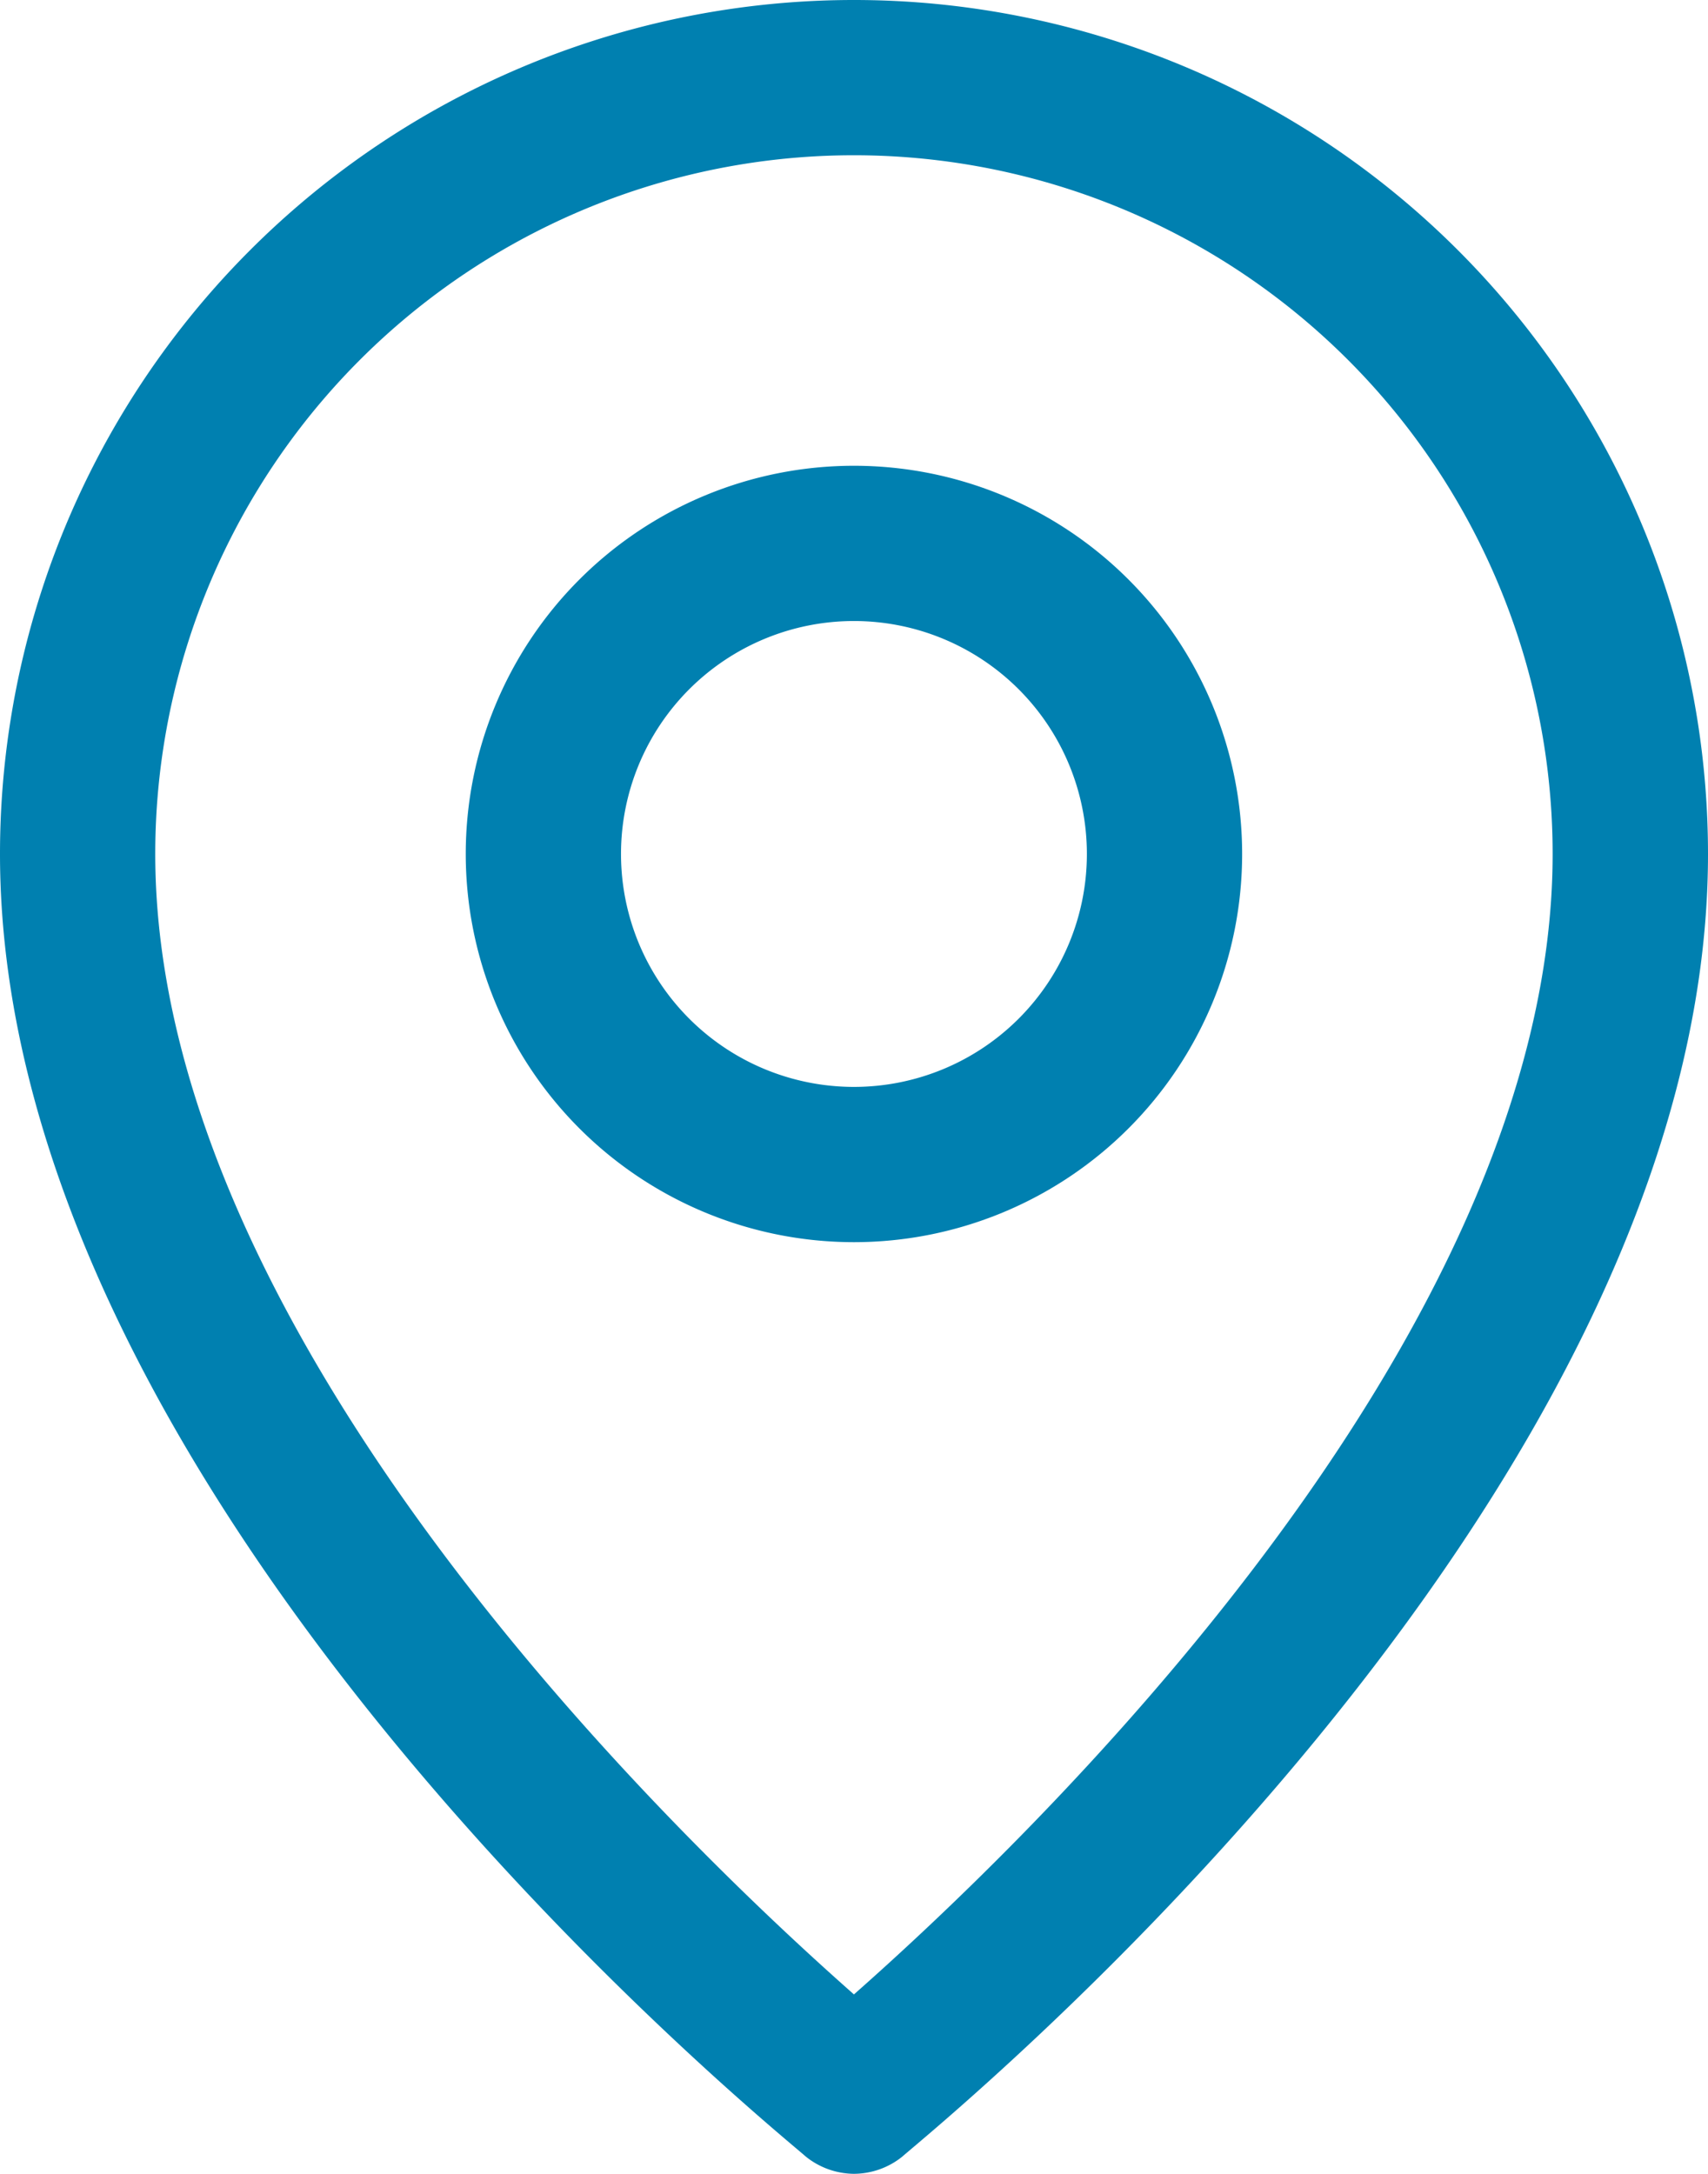 <svg xmlns="http://www.w3.org/2000/svg" width="14.929" height="19" viewBox="0 0 14.929 19">
  <g id="localizacao" transform="translate(-5 -2)">
    <path id="Caminho_33" data-name="Caminho 33" d="M12.464,21a.679.679,0,0,0,.421-.149c.258-.231,7.044-5.7,7.044-11.386A7.464,7.464,0,0,0,5,9.464c0,5.686,6.786,11.156,7.044,11.386A.679.679,0,0,0,12.464,21ZM6.357,9.464a6.107,6.107,0,0,1,12.214,0c0,4.275-4.662,8.693-6.107,9.968C11.019,18.157,6.357,13.739,6.357,9.464Z" fill="#0080b0"/>
    <path id="Caminho_34" data-name="Caminho 34" d="M17.786,11.393a3.393,3.393,0,1,0-3.393,3.393,3.393,3.393,0,0,0,3.393-3.393Zm-5.429,0a2.036,2.036,0,1,1,2.036,2.036A2.036,2.036,0,0,1,12.357,11.393Z" transform="translate(-1.929 -1.929)" fill="#0080b0"/>
  </g>
</svg>
